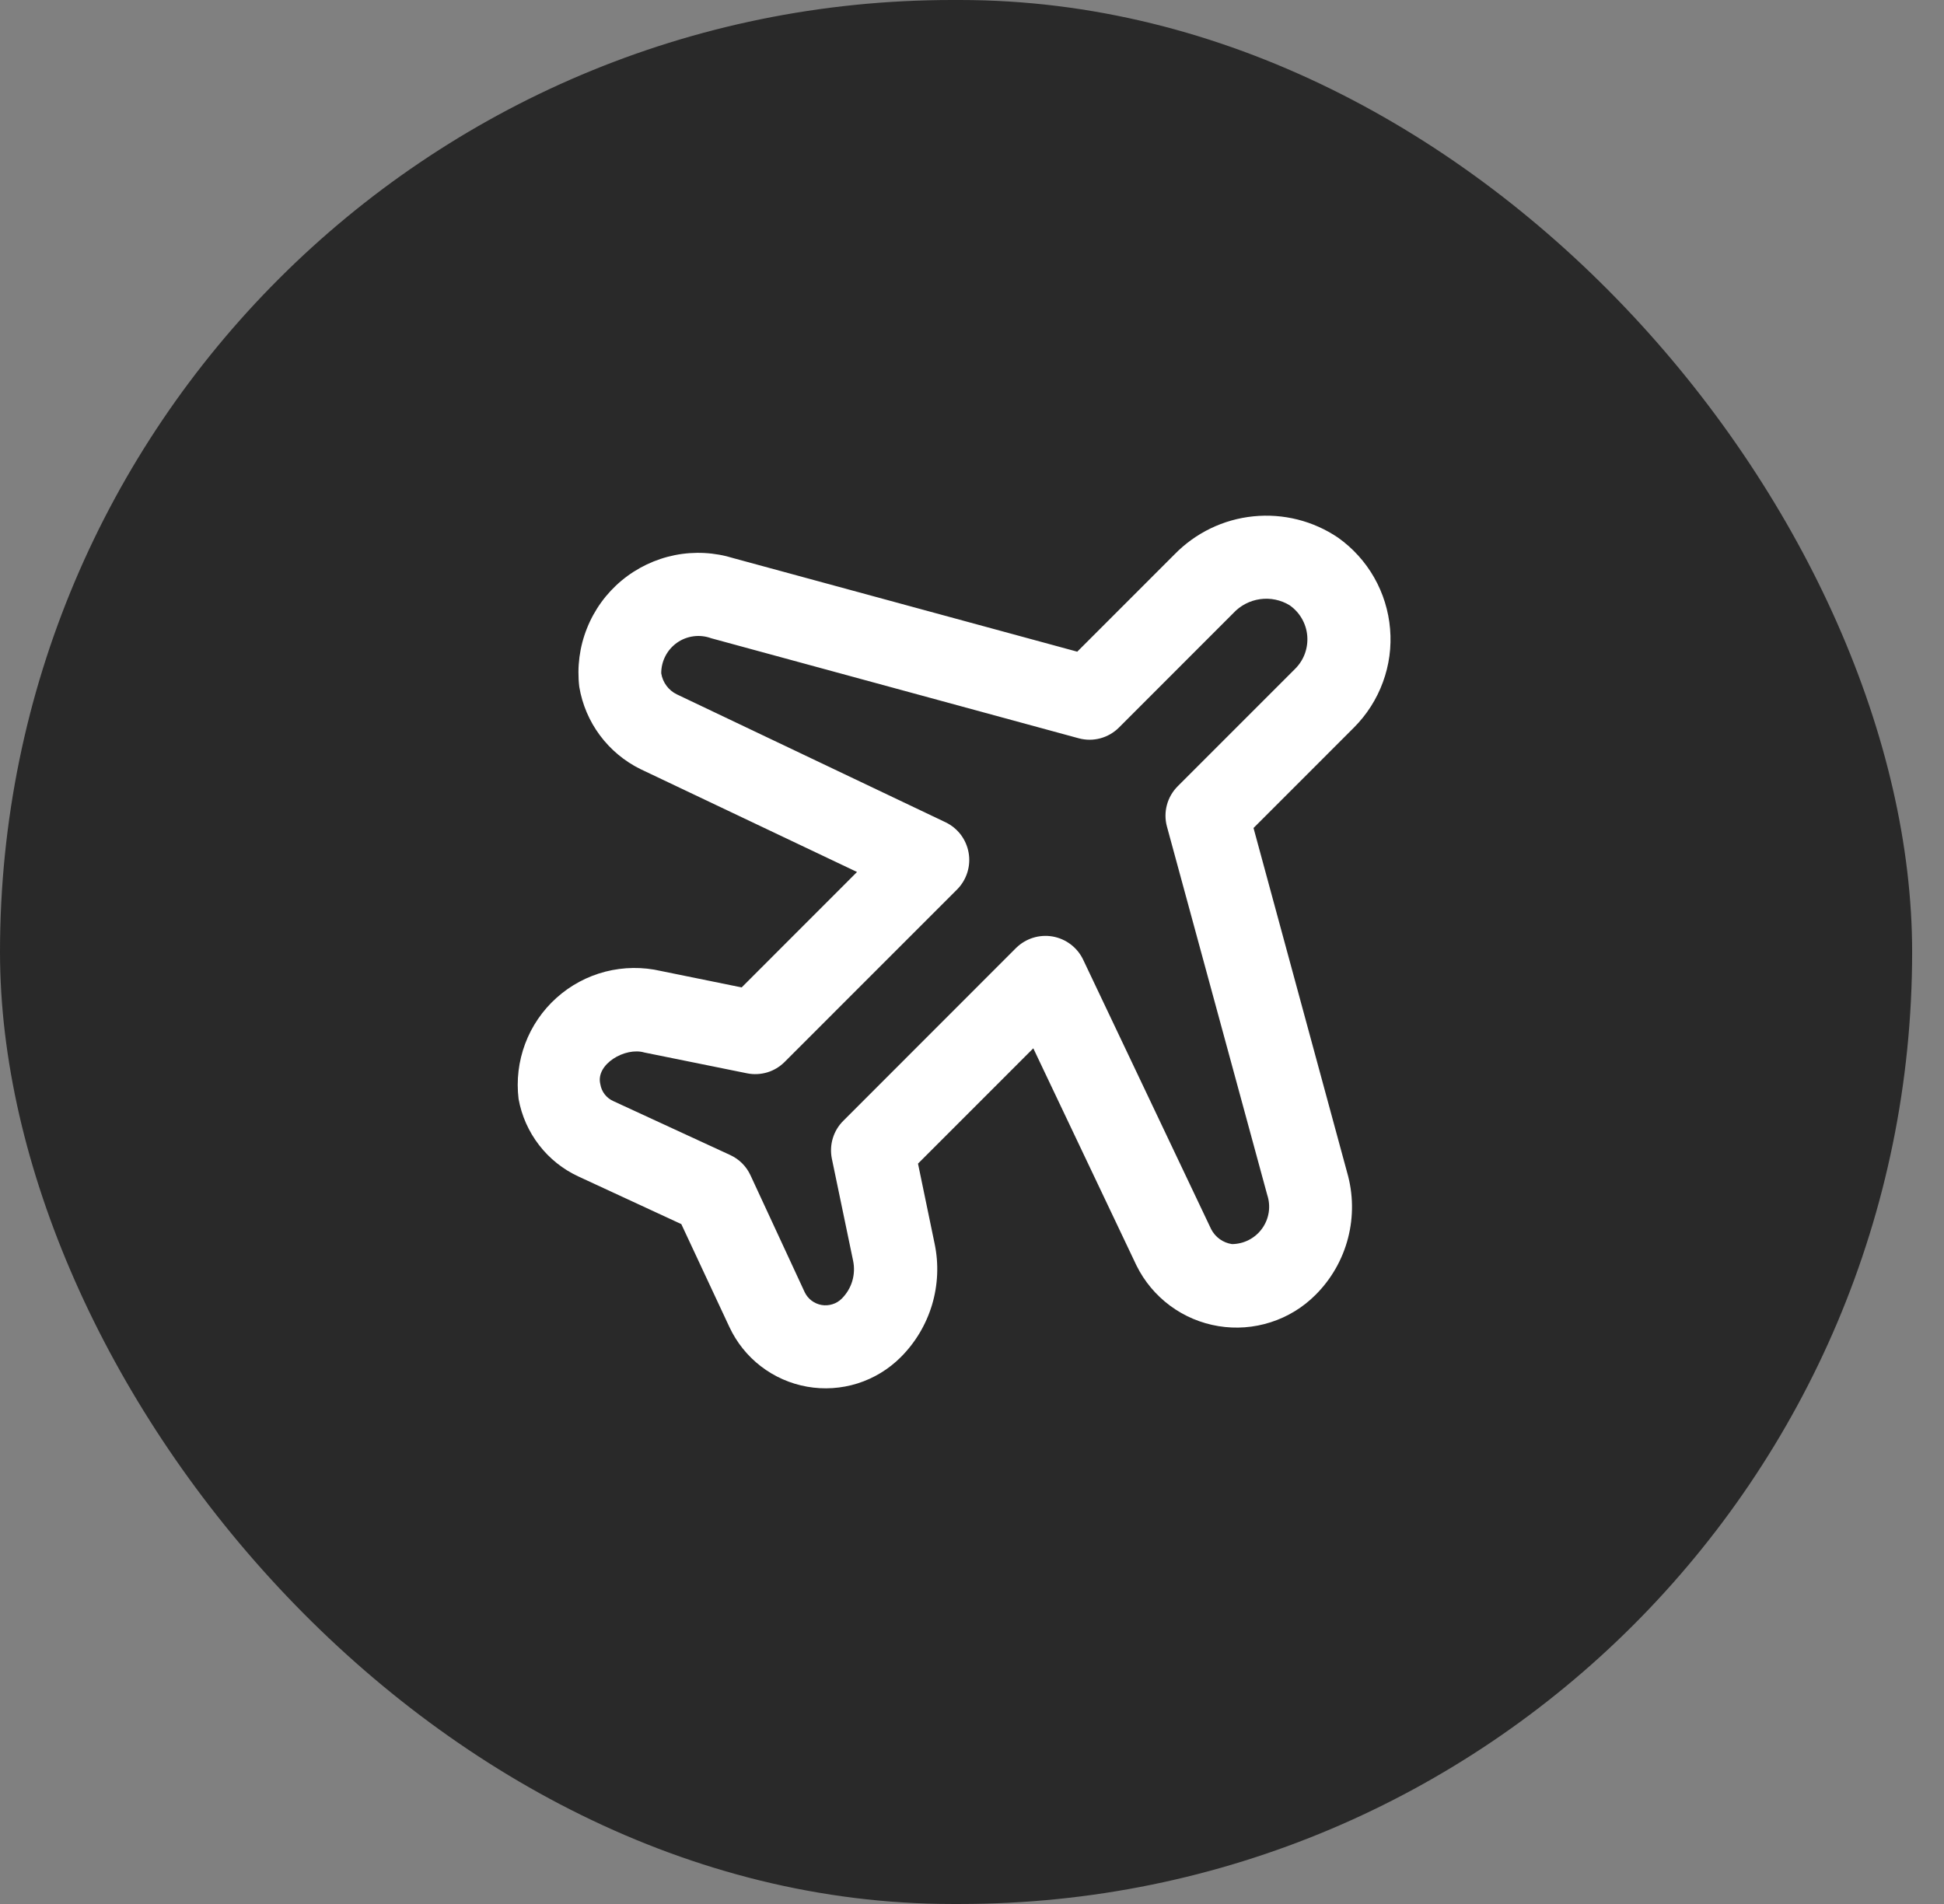 <svg width="49" height="48" viewBox="0 0 49 48" fill="none" xmlns="http://www.w3.org/2000/svg">
<rect x="0" y="0" width="49" height="48" fill="#808080" stroke="none"/>
<rect width="48.197" height="48" rx="24" fill="#292929"/>
<path d="M33.157 32.646C32.841 32.962 32.455 33.198 32.029 33.334C31.604 33.471 31.152 33.505 30.712 33.432C30.271 33.36 29.853 33.184 29.494 32.918C29.135 32.652 28.844 32.305 28.646 31.904L26.045 26.428L23.139 29.335L23.558 31.355C23.665 31.865 23.642 32.394 23.493 32.894C23.343 33.393 23.072 33.848 22.703 34.216C22.398 34.521 22.025 34.747 21.614 34.877C21.203 35.006 20.767 35.034 20.344 34.959C19.92 34.884 19.52 34.707 19.179 34.445C18.837 34.182 18.565 33.841 18.383 33.45L17.173 30.86L14.581 29.66C14.19 29.48 13.849 29.207 13.587 28.867C13.324 28.526 13.147 28.127 13.071 27.704C13.014 27.234 13.071 26.757 13.237 26.313C13.403 25.87 13.674 25.473 14.026 25.157C14.378 24.84 14.802 24.613 15.26 24.495C15.718 24.378 16.199 24.372 16.66 24.479L18.694 24.893L21.602 21.983L16.144 19.39C15.74 19.191 15.39 18.899 15.122 18.539C14.853 18.178 14.675 17.758 14.601 17.315C14.542 16.814 14.608 16.308 14.795 15.84C14.981 15.372 15.281 14.958 15.668 14.636C16.055 14.314 16.517 14.094 17.01 13.995C17.504 13.897 18.014 13.924 18.495 14.074L27.153 16.429L29.606 13.975C30.135 13.433 30.837 13.093 31.591 13.017C32.344 12.94 33.101 13.13 33.728 13.555C34.1 13.82 34.411 14.163 34.637 14.56C34.863 14.957 35 15.399 35.038 15.855C35.077 16.311 35.015 16.769 34.857 17.198C34.7 17.628 34.451 18.017 34.128 18.341L31.596 20.874L33.955 29.557C34.111 30.096 34.119 30.667 33.979 31.21C33.839 31.754 33.555 32.25 33.157 32.646ZM21.258 28.254L25.613 23.896C25.733 23.779 25.878 23.692 26.037 23.642C26.197 23.592 26.366 23.581 26.531 23.609C26.695 23.638 26.851 23.705 26.985 23.806C27.118 23.906 27.226 24.037 27.299 24.188L30.529 30.99C30.581 31.089 30.655 31.175 30.746 31.24C30.836 31.305 30.941 31.347 31.052 31.364C31.2 31.363 31.346 31.328 31.479 31.259C31.611 31.191 31.725 31.093 31.812 30.972C31.899 30.851 31.956 30.712 31.979 30.565C32.001 30.418 31.989 30.267 31.942 30.126L29.413 20.835C29.365 20.657 29.365 20.47 29.413 20.292C29.461 20.114 29.555 19.952 29.685 19.822L32.647 16.859C32.755 16.751 32.839 16.62 32.891 16.476C32.943 16.332 32.963 16.179 32.95 16.026C32.937 15.874 32.89 15.726 32.813 15.593C32.737 15.461 32.632 15.347 32.506 15.259C32.283 15.123 32.02 15.069 31.762 15.105C31.503 15.141 31.265 15.265 31.087 15.457L28.205 18.341C28.075 18.471 27.913 18.565 27.735 18.613C27.557 18.661 27.37 18.661 27.192 18.613L17.925 16.09C17.783 16.038 17.631 16.021 17.481 16.041C17.331 16.061 17.188 16.116 17.065 16.203C16.941 16.291 16.84 16.406 16.771 16.541C16.702 16.675 16.666 16.824 16.667 16.975C16.685 17.088 16.73 17.195 16.798 17.287C16.866 17.379 16.955 17.454 17.058 17.504L23.838 20.732C23.988 20.805 24.118 20.912 24.219 21.045C24.319 21.178 24.386 21.334 24.415 21.498C24.444 21.662 24.433 21.831 24.384 21.99C24.335 22.15 24.249 22.295 24.133 22.415L19.777 26.772C19.655 26.894 19.505 26.985 19.339 27.035C19.173 27.084 18.998 27.093 18.828 27.058L16.242 26.534C15.761 26.391 15.005 26.828 15.132 27.334C15.147 27.427 15.185 27.515 15.242 27.589C15.3 27.663 15.375 27.722 15.461 27.76L18.406 29.119C18.632 29.223 18.813 29.404 18.917 29.63L20.282 32.575C20.322 32.659 20.382 32.733 20.456 32.789C20.53 32.845 20.617 32.883 20.708 32.899C20.8 32.915 20.894 32.908 20.983 32.88C21.072 32.853 21.152 32.804 21.218 32.738C21.341 32.615 21.432 32.464 21.482 32.297C21.531 32.13 21.539 31.954 21.503 31.783L20.967 29.208C20.933 29.038 20.941 28.861 20.992 28.694C21.043 28.527 21.134 28.376 21.258 28.254Z" fill="white"/>
</svg>
